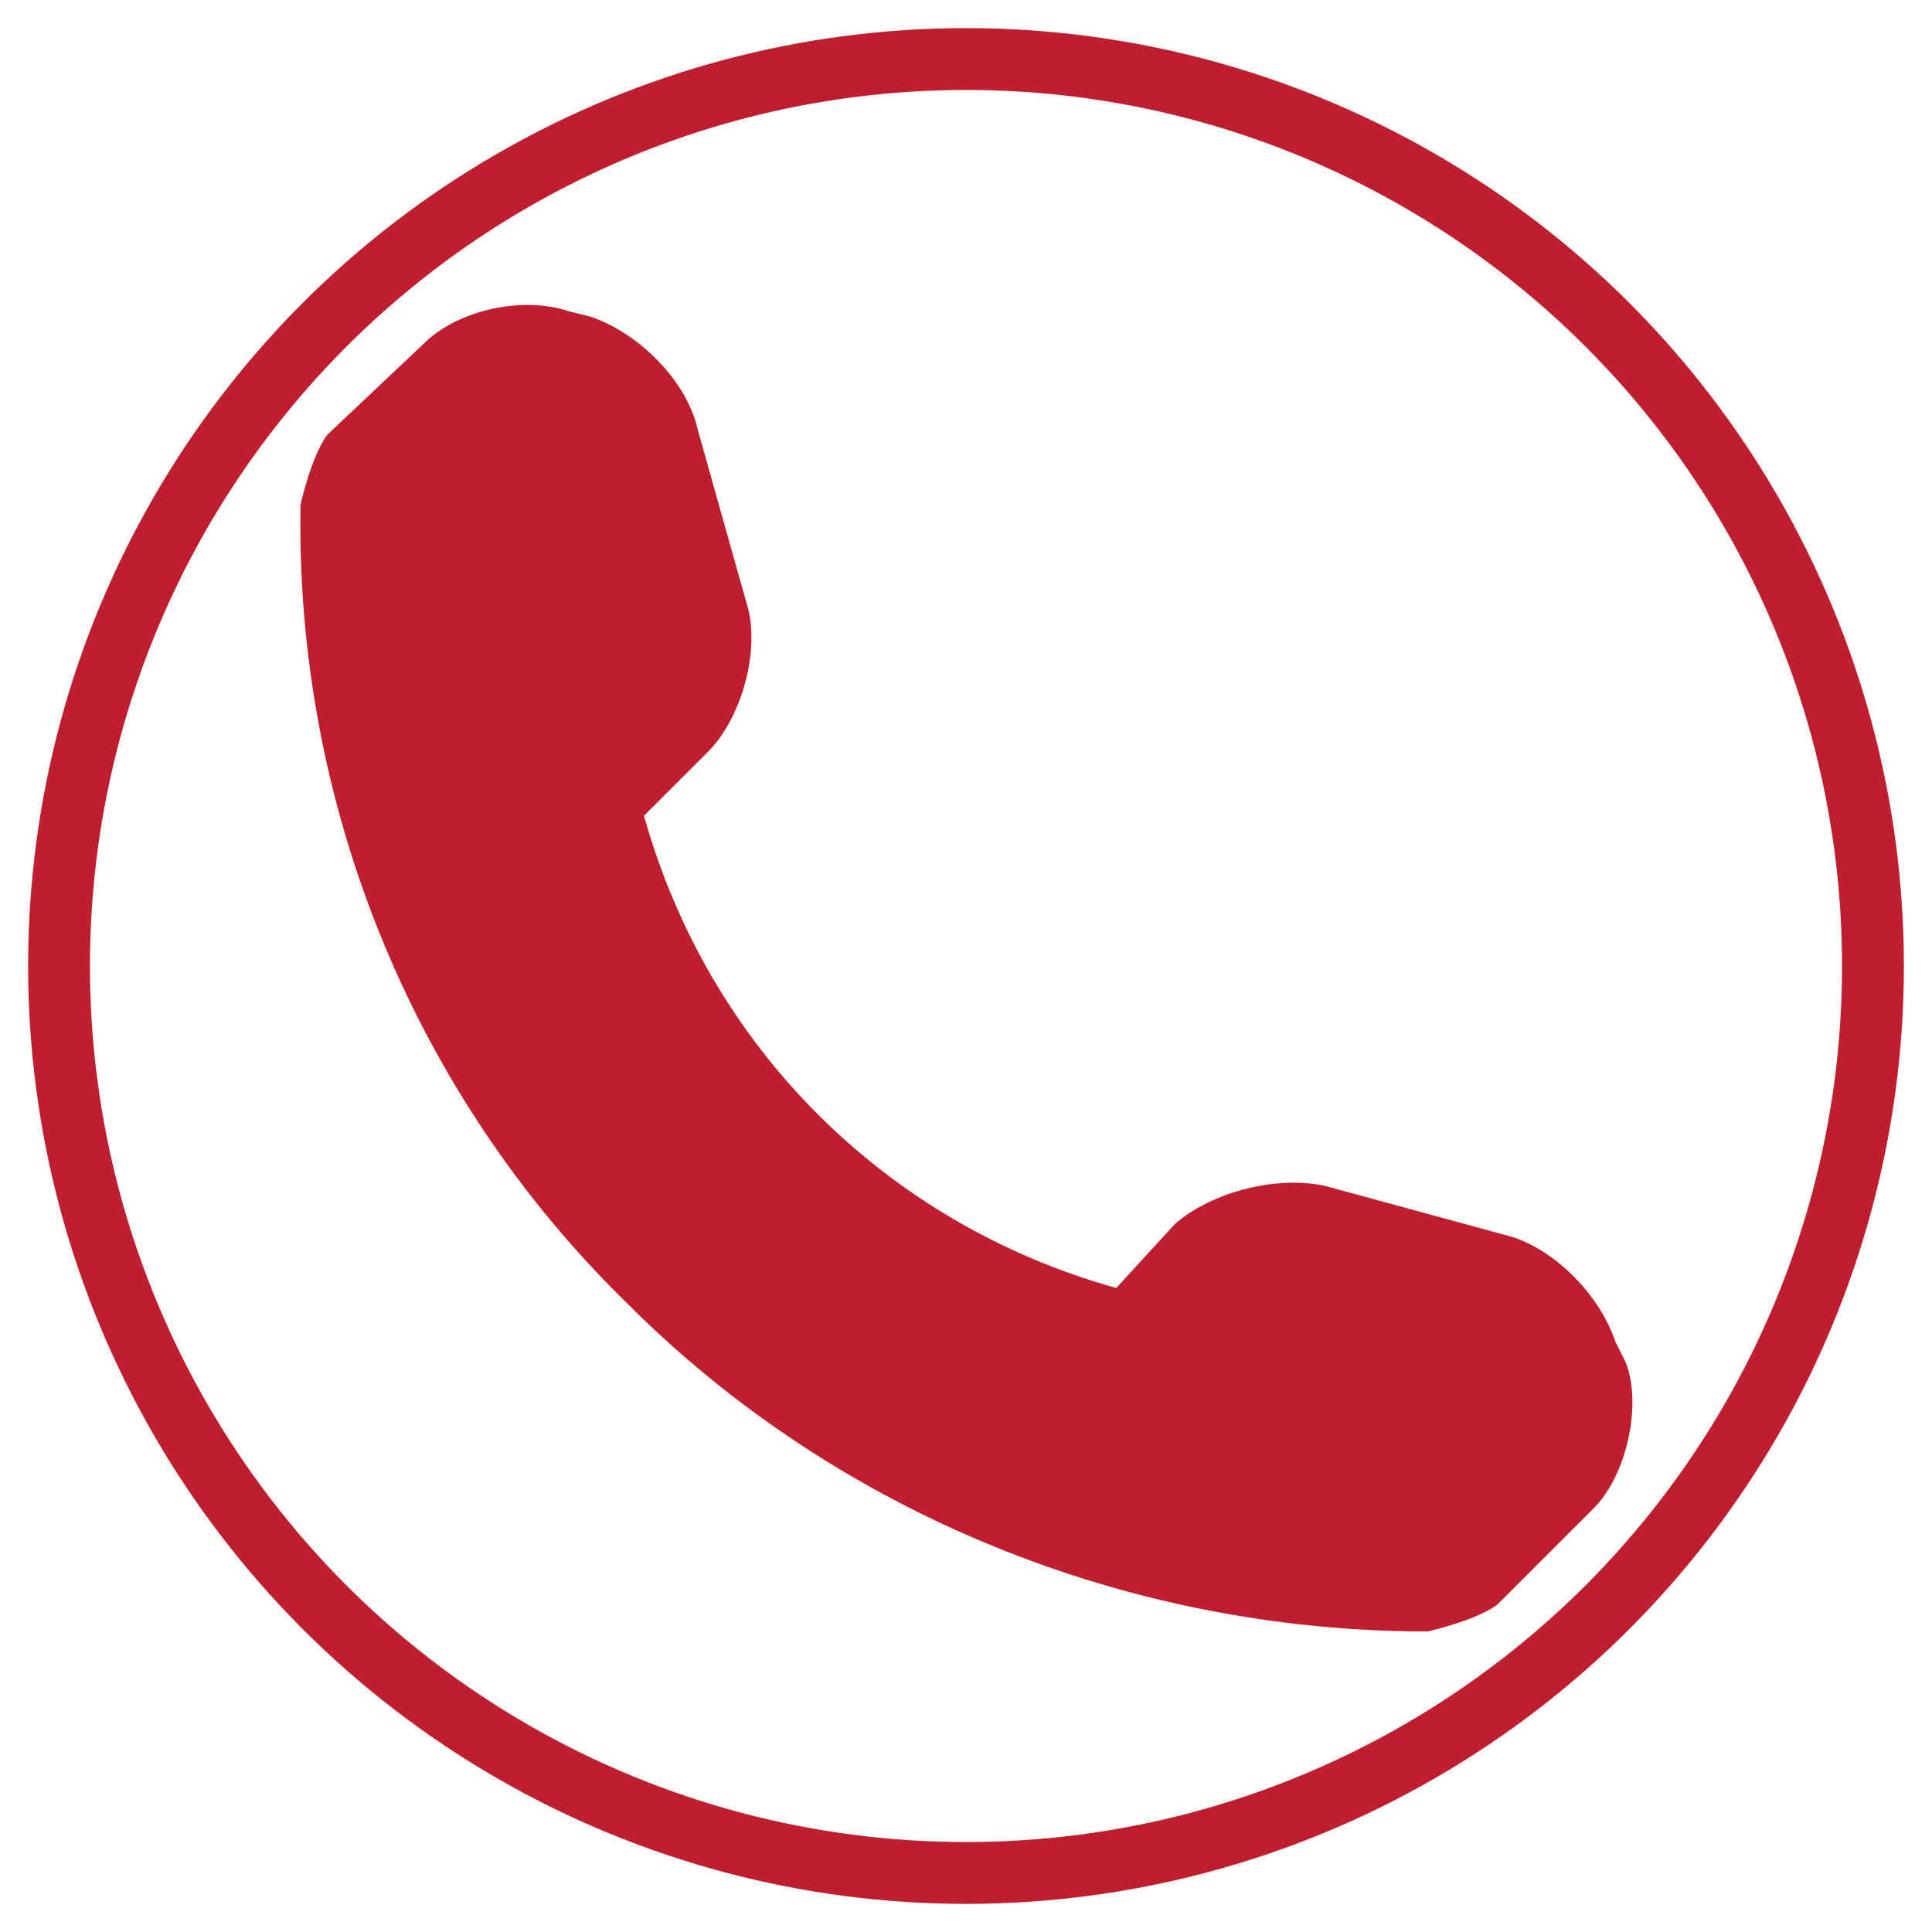 <?xml version="1.0" encoding="utf-8"?>
<!-- Generator: Adobe Illustrator 22.1.0, SVG Export Plug-In . SVG Version: 6.00 Build 0)  -->
<svg version="1.1" xmlns="http://www.w3.org/2000/svg" xmlns:xlink="http://www.w3.org/1999/xlink" x="0px" y="0px"
	 viewBox="0 0 36 36" style="enable-background:new 0 0 36 36;" xml:space="preserve">
<style type="text/css">
	.st0{display:none;}
	.st1{display:inline;fill:none;stroke:#186734;stroke-width:1.152;stroke-miterlimit:10;}
	.st2{display:inline;}
	.st3{fill:#186734;}
	.st4{fill:none;stroke:#BE1E2D;stroke-width:1.152;stroke-miterlimit:10;}
	.st5{fill:#BE1E2D;}
</style>
<g id="Layer_1" class="st0">
	<circle class="st1" cx="18" cy="18" r="16.9"/>
	<g class="st2">
		<path class="st3" d="M16.8,34.3v-3.6c-4.6-0.3-7.3-3-7.6-7.4h3.1c0.4,3.1,2,4.7,4.5,5V18.2C12.2,16.7,10,15,10,11.1
			c0-4,2.7-6.5,6.8-6.8V1.4h2v3c4.6,0.5,6.4,3.6,6.5,7h-3c-0.2-2.1-1-4-3.5-4.5v8.8c5.2,1.8,7.1,3.9,7.1,7.9c0,4.1-2.4,6.8-7.1,7.2
			v3.6H16.8z M16.8,15V6.8c-2.5,0.2-3.8,1.8-3.8,4C13.1,12.7,13.9,13.8,16.8,15z M18.8,19v9.3c2.5-0.3,3.9-1.7,3.9-4.3
			C22.7,21.6,22,20.3,18.8,19z"/>
	</g>
</g>
<g id="Layer_2">
	<circle class="st4" cx="18" cy="18" r="16.9"/>
	<path class="st5" d="M30.3,25.4L30.1,25c-0.3-0.9-1.2-1.8-2.1-2l-3.3-0.9c-0.9-0.2-2.1,0.1-2.8,0.7L20.8,24
		c-4.3-1.2-7.6-4.5-8.8-8.8l1.2-1.2c0.6-0.6,1-1.9,0.7-2.8L13,8c-0.2-0.9-1.1-1.8-2-2.1l-0.4-0.1c-0.9-0.3-2.1,0-2.7,0.6L6.1,8.1
		C5.8,8.5,5.6,9.4,5.6,9.4c-0.1,5.6,2.1,11,6.1,14.9c3.9,3.9,9.3,6.1,14.9,6.1c0,0,0.9-0.2,1.3-0.5l1.8-1.8
		C30.3,27.5,30.6,26.2,30.3,25.4z"/>
</g>
</svg>
